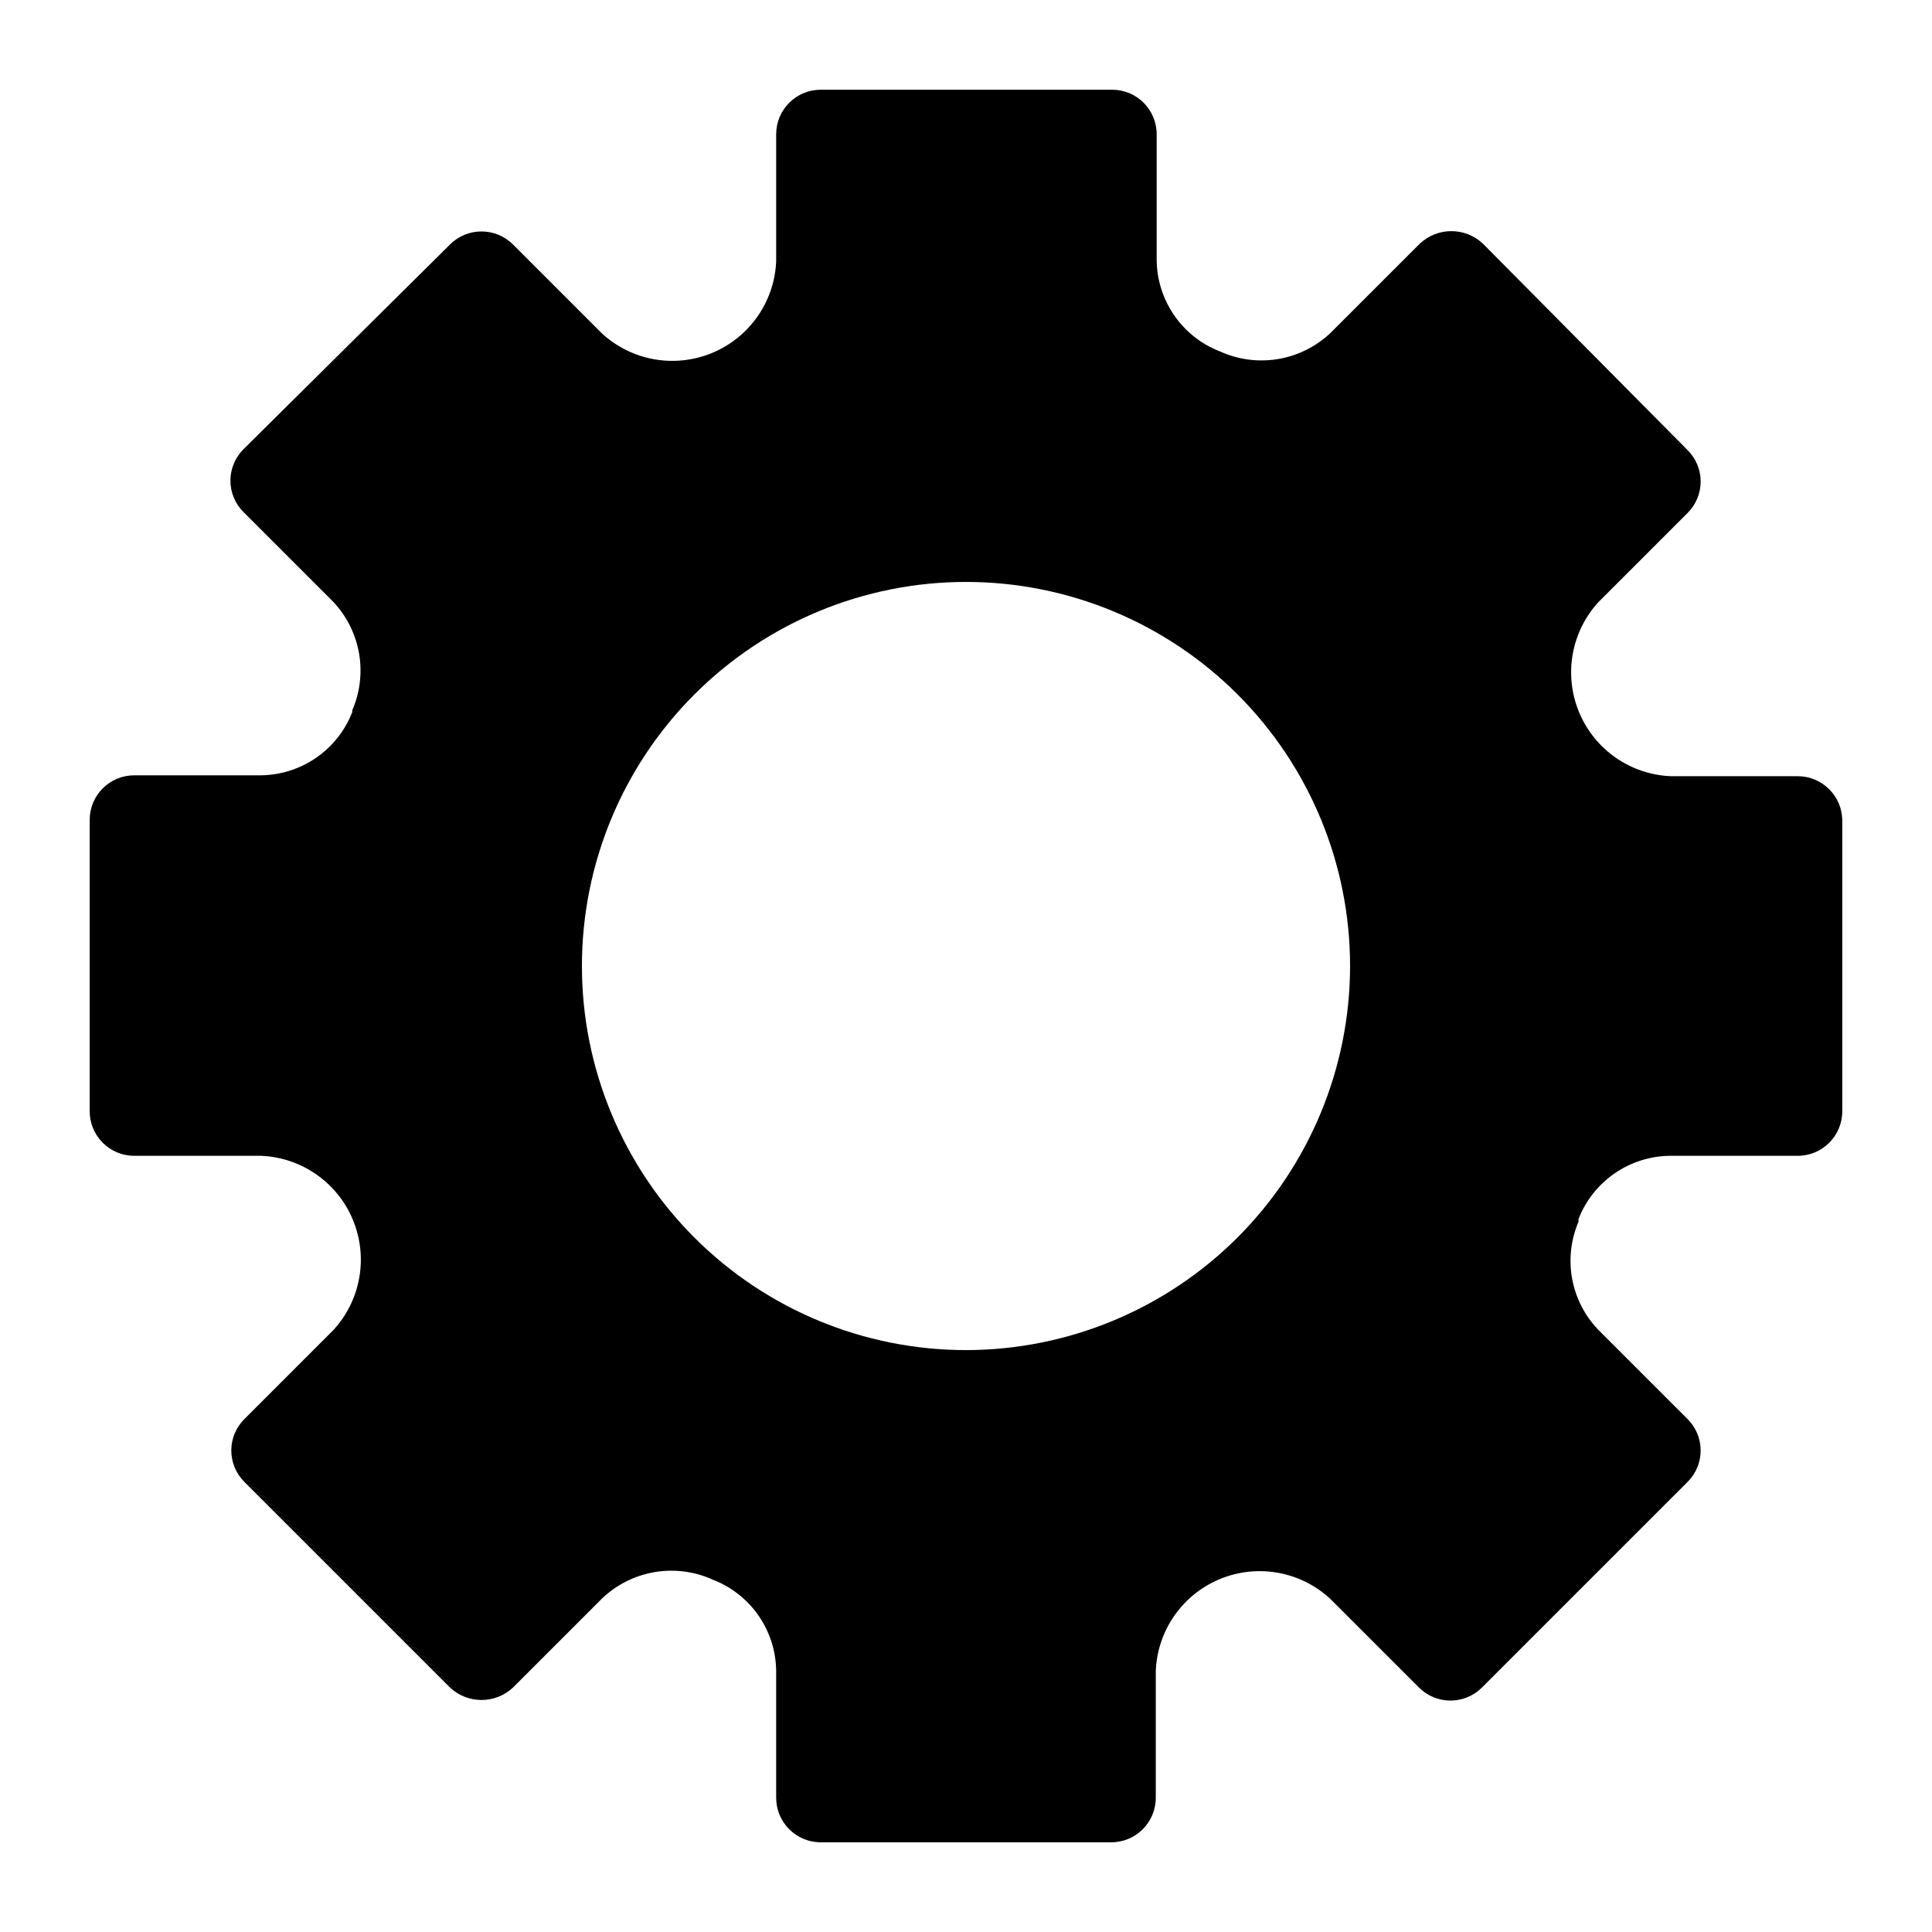 <?xml version="1.0" encoding="UTF-8"?>
<!-- Uploaded to: ICON Repo, www.iconrepo.com, Generator: ICON Repo Mixer Tools -->
<svg fill="#000000" width="800px" height="800px" version="1.1" viewBox="144 144 512 512" xmlns="http://www.w3.org/2000/svg">
 <path d="m620.41 349.7h-33.691c-7.023-0.305-13.664-3.281-18.562-8.32-4.898-5.043-7.688-11.766-7.793-18.793-0.105-7.027 2.481-13.832 7.227-19.016l23.617-23.617c2.231-2.203 3.484-5.207 3.484-8.344s-1.254-6.141-3.484-8.344l-54.238-54.711c-4.695-4.398-11.996-4.398-16.691 0l-23.617 23.617h0.004c-3.844 3.66-8.691 6.086-13.922 6.973-5.234 0.883-10.609 0.18-15.441-2.016-4.879-1.883-9.082-5.184-12.07-9.477-2.988-4.293-4.625-9.379-4.699-14.609v-33.457c0-6.523-5.285-11.809-11.805-11.809h-77.227c-6.519 0-11.809 5.285-11.809 11.809v33.691c-0.305 7.023-3.281 13.664-8.32 18.562-5.043 4.902-11.766 7.688-18.793 7.793-7.027 0.105-13.832-2.481-19.016-7.227l-23.617-23.617c-4.609-4.602-12.078-4.602-16.688 0l-54.711 54.238c-2.231 2.207-3.484 5.211-3.484 8.348 0 3.133 1.254 6.141 3.484 8.344l23.617 23.617v-0.004c3.613 3.773 6.031 8.523 6.957 13.664 0.922 5.137 0.312 10.438-1.762 15.227v0.473c-1.895 4.875-5.195 9.07-9.488 12.059-4.289 2.988-9.375 4.625-14.602 4.711h-33.691c-6.523 0-11.809 5.285-11.809 11.809v76.988c-0.062 3.172 1.152 6.234 3.375 8.5 2.219 2.266 5.262 3.543 8.434 3.543h33.691c7.023 0.305 13.664 3.281 18.562 8.32 4.902 5.043 7.688 11.766 7.793 18.793 0.105 7.027-2.481 13.832-7.227 19.016l-23.617 23.617c-2.231 2.203-3.484 5.207-3.484 8.344s1.254 6.141 3.484 8.344l54.477 54.477c4.691 4.398 11.996 4.398 16.688 0l23.617-23.617c3.84-3.66 8.691-6.09 13.922-6.973 5.234-0.883 10.609-0.184 15.441 2.012 4.879 1.887 9.082 5.188 12.07 9.48s4.625 9.379 4.695 14.609v33.691c0 6.523 5.289 11.809 11.809 11.809h76.988c6.523 0 11.809-5.285 11.809-11.809v-33.691c0.305-7.023 3.281-13.664 8.32-18.562 5.043-4.898 11.766-7.688 18.793-7.793 7.027-0.105 13.832 2.481 19.016 7.227l23.617 23.617c4.609 4.602 12.078 4.602 16.688 0l54.477-54.477c2.231-2.203 3.484-5.207 3.484-8.344s-1.254-6.141-3.484-8.344l-23.617-23.617c-3.598-3.731-6.016-8.434-6.953-13.531-0.938-5.098-0.355-10.355 1.68-15.121 0.027-0.234 0.027-0.473 0-0.711 1.895-4.871 5.195-9.07 9.484-12.055 4.293-2.988 9.375-4.629 14.602-4.711h34.008c6.523 0 11.809-5.285 11.809-11.809v-76.988c0-6.519-5.285-11.809-11.809-11.809zm-220.41 152.09c-26.996 0-52.887-10.727-71.973-29.812-19.09-19.09-29.812-44.98-29.812-71.973 0-26.996 10.723-52.887 29.812-71.973 19.086-19.09 44.977-29.812 71.973-29.812 26.992 0 52.883 10.723 71.973 29.812 19.086 19.086 29.812 44.977 29.812 71.973-0.023 26.988-10.754 52.863-29.836 71.949-19.086 19.082-44.961 29.812-71.949 29.836z"/>
</svg>